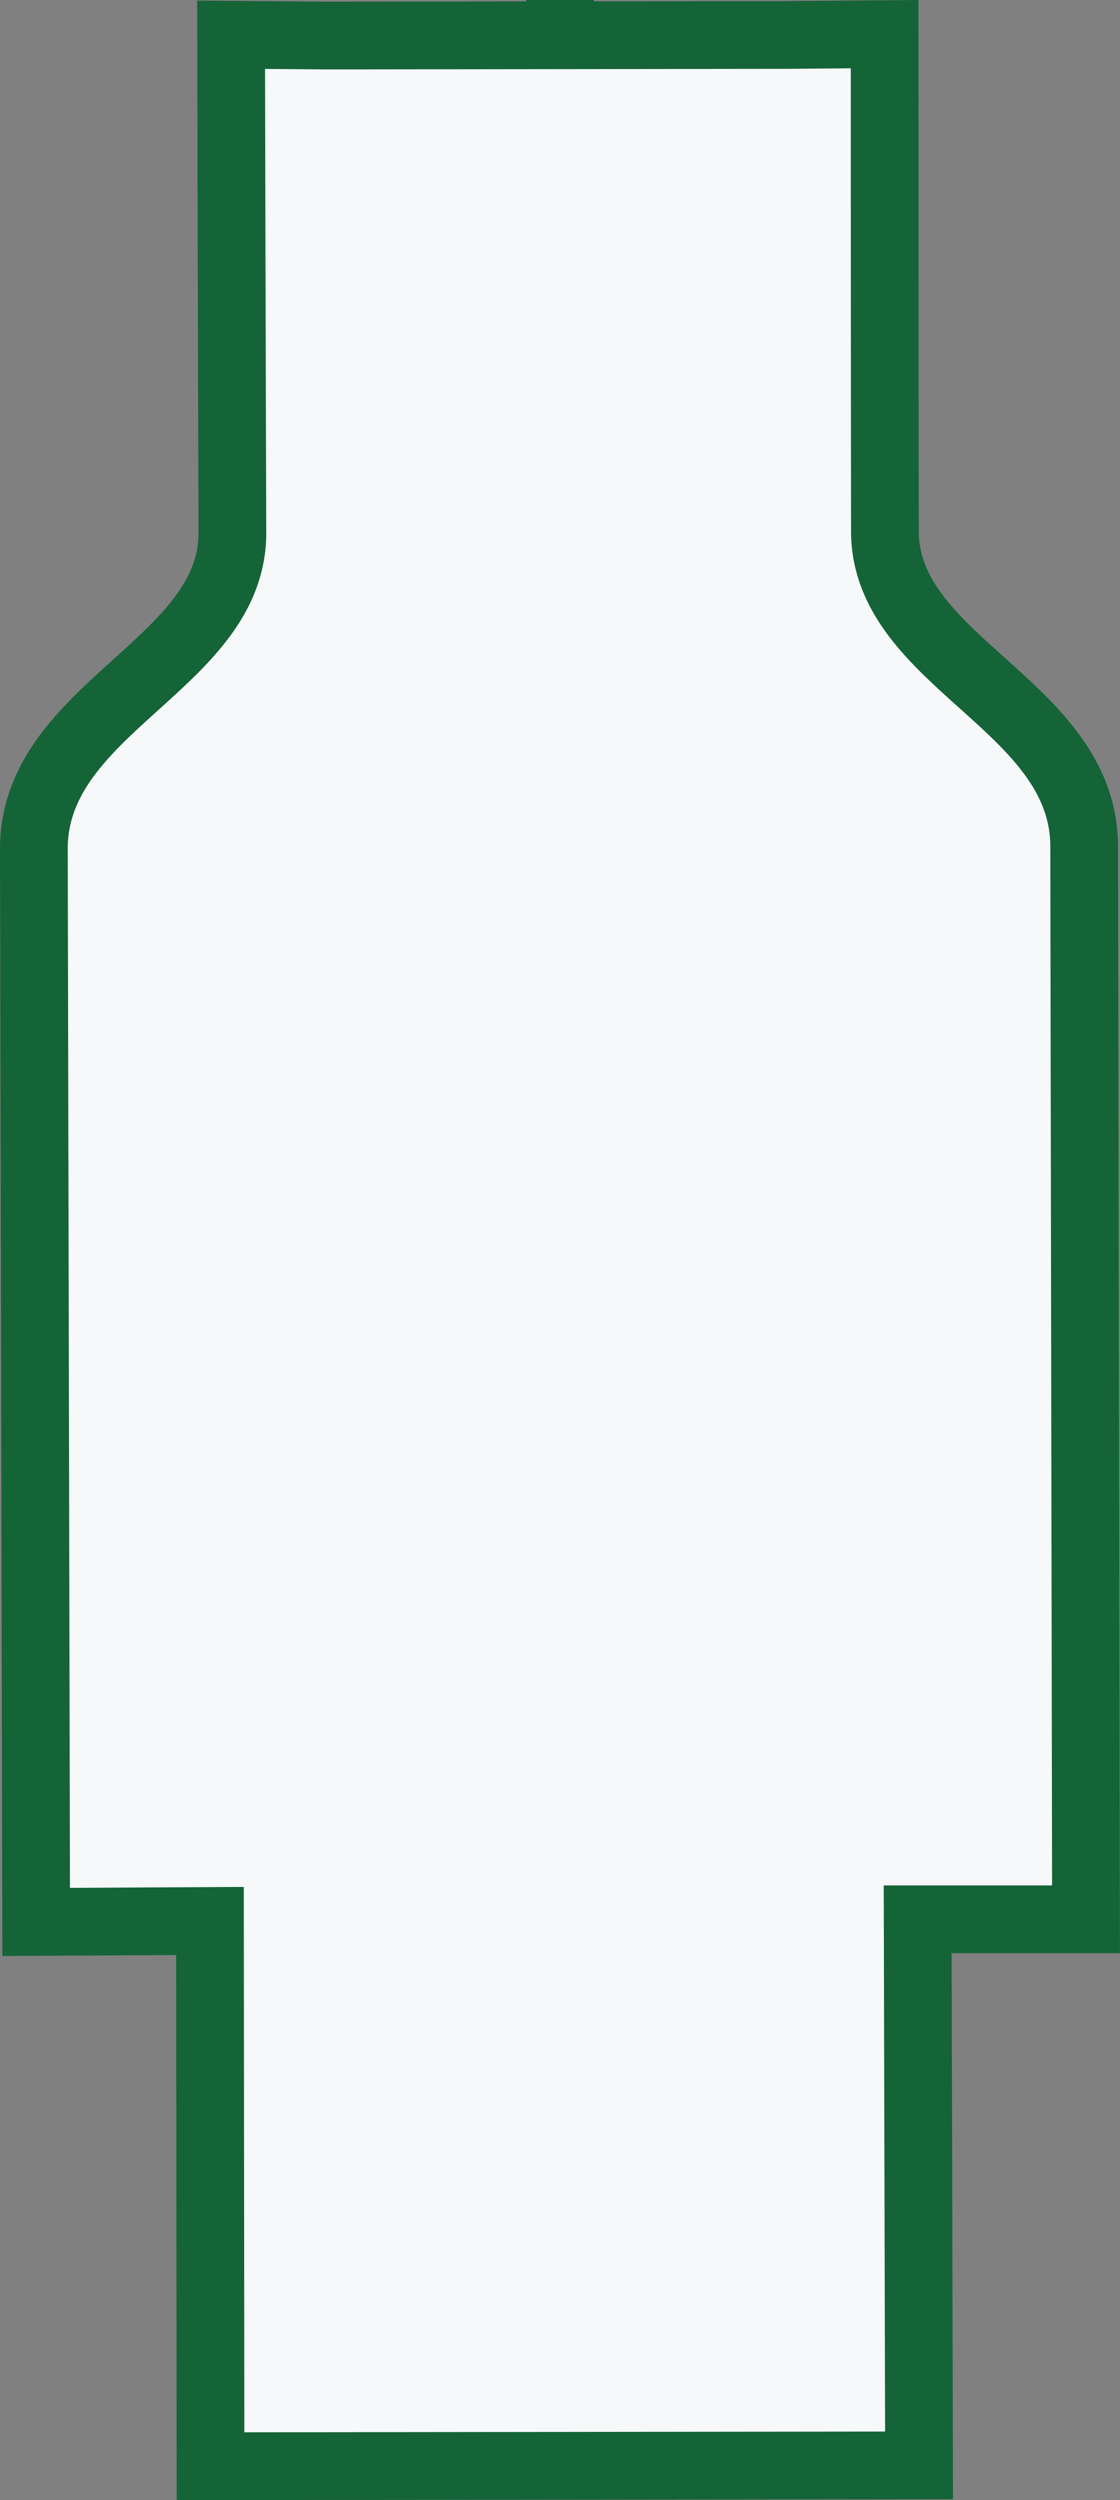 <?xml version="1.0" encoding="utf-8"?>
<!-- Generator: Adobe Illustrator 15.0.0, SVG Export Plug-In . SVG Version: 6.00 Build 0)  -->
<!DOCTYPE svg PUBLIC "-//W3C//DTD SVG 1.1//EN" "http://www.w3.org/Graphics/SVG/1.1/DTD/svg11.dtd">
<svg version="1.1" id="Ebene_1" xmlns="http://www.w3.org/2000/svg" xmlns:xlink="http://www.w3.org/1999/xlink" x="0px" y="0px"
	 width="16.536px" height="36.903px" viewBox="0 15.047 16.536 36.903" enable-background="new 0 15.047 16.536 36.903"
	 xml:space="preserve">
<rect x="0" y="15.047" width="16.536" height="36.903" fill="#808080" stroke="none"/>
<path fill="#F6F8F9" stroke="#146437" d="M4.831,15.572L3.412,15.56c0,0,0.009,4.356,0.019,7.351
	c0.006,1.933-2.908,2.572-2.931,4.64l0.034,15.865L3.1,43.402l0.008,8.048l10.461-0.012l-0.02-8.061h2.485l-0.027-15.862
	c-0.028-2.067-2.94-2.694-2.942-4.626c-0.004-2.989-0.004-7.338-0.004-7.338l-1.427,0.012L4.831,15.572z"/>
<line fill="none" stroke="#146437" x1="8.268" y1="15.551" x2="8.268" y2="-86.449"/>
</svg>
